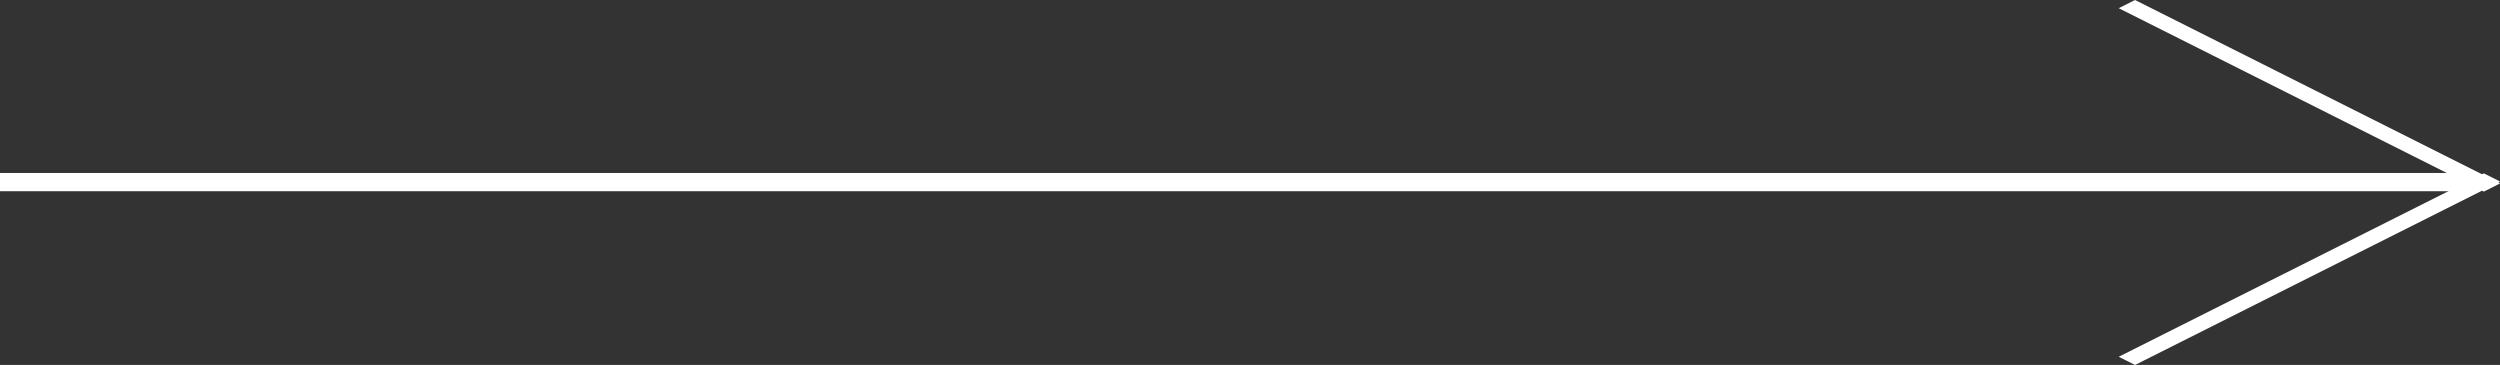 <?xml version="1.0" encoding="UTF-8"?> <svg xmlns="http://www.w3.org/2000/svg" width="137" height="20" viewBox="0 0 137 20" fill="none"><rect x="0" y="0" width="137" height="20" fill="#333333" stroke="none"/> <line y1="-0.5" x2="22.383" y2="-0.5" transform="matrix(0.894 0.449 0.894 -0.449 117 0)" stroke="white"></line> <line y1="-0.5" x2="22.383" y2="-0.5" transform="matrix(0.894 -0.449 0.894 0.449 117 20)" stroke="white"></line> <path d="M0 9.979L30 9.979L69.5 9.979L107 9.979H135.5" stroke="white"></path> </svg> 